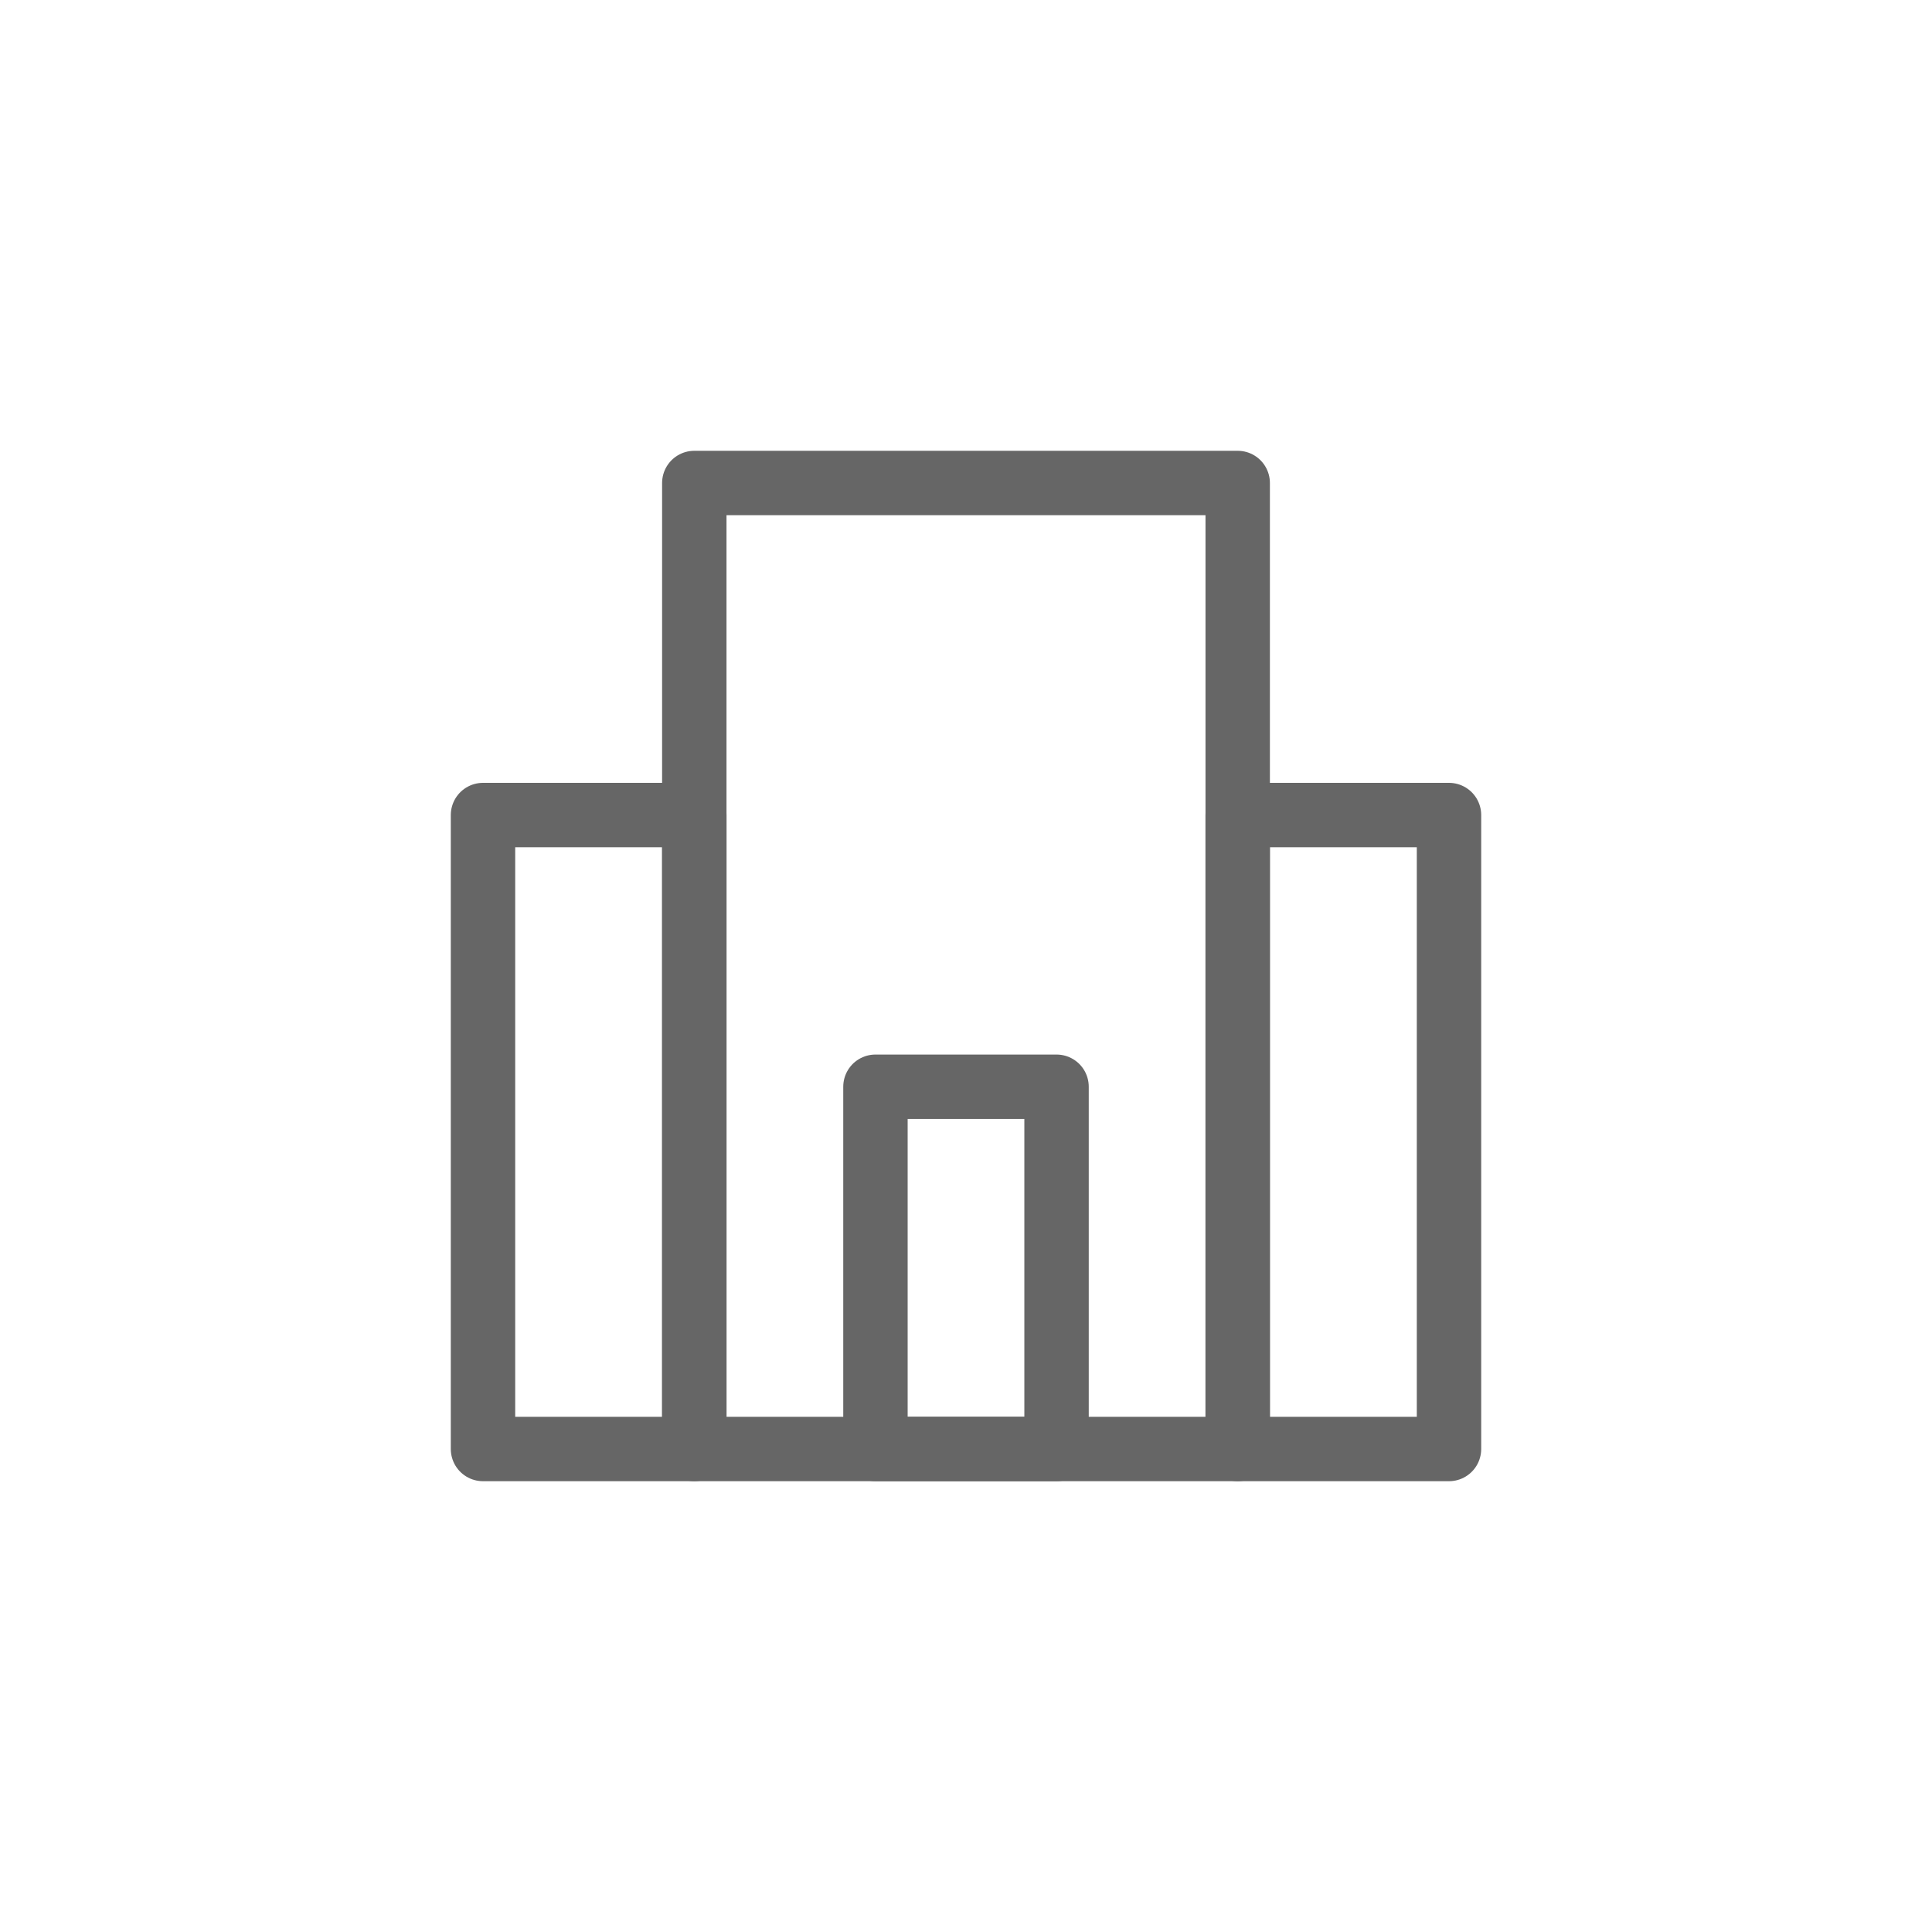 <svg width="60" height="60" viewBox="0 0 60 60" fill="none" xmlns="http://www.w3.org/2000/svg">
<path d="M38.438 15H21.562V45H38.438V15Z" stroke="#666666" stroke-width="2" stroke-linejoin="round"/>
<path d="M32.812 33.75H27.188V45H32.812V33.75Z" stroke="#666666" stroke-width="2" stroke-linejoin="round"/>
<path d="M21.562 25.312H15V45H21.562V25.312Z" stroke="#666666" stroke-width="2" stroke-linejoin="round"/>
<path d="M45 25.312H38.438V45H45V25.312Z" stroke="#666666" stroke-width="2" stroke-linejoin="round"/>
</svg>
